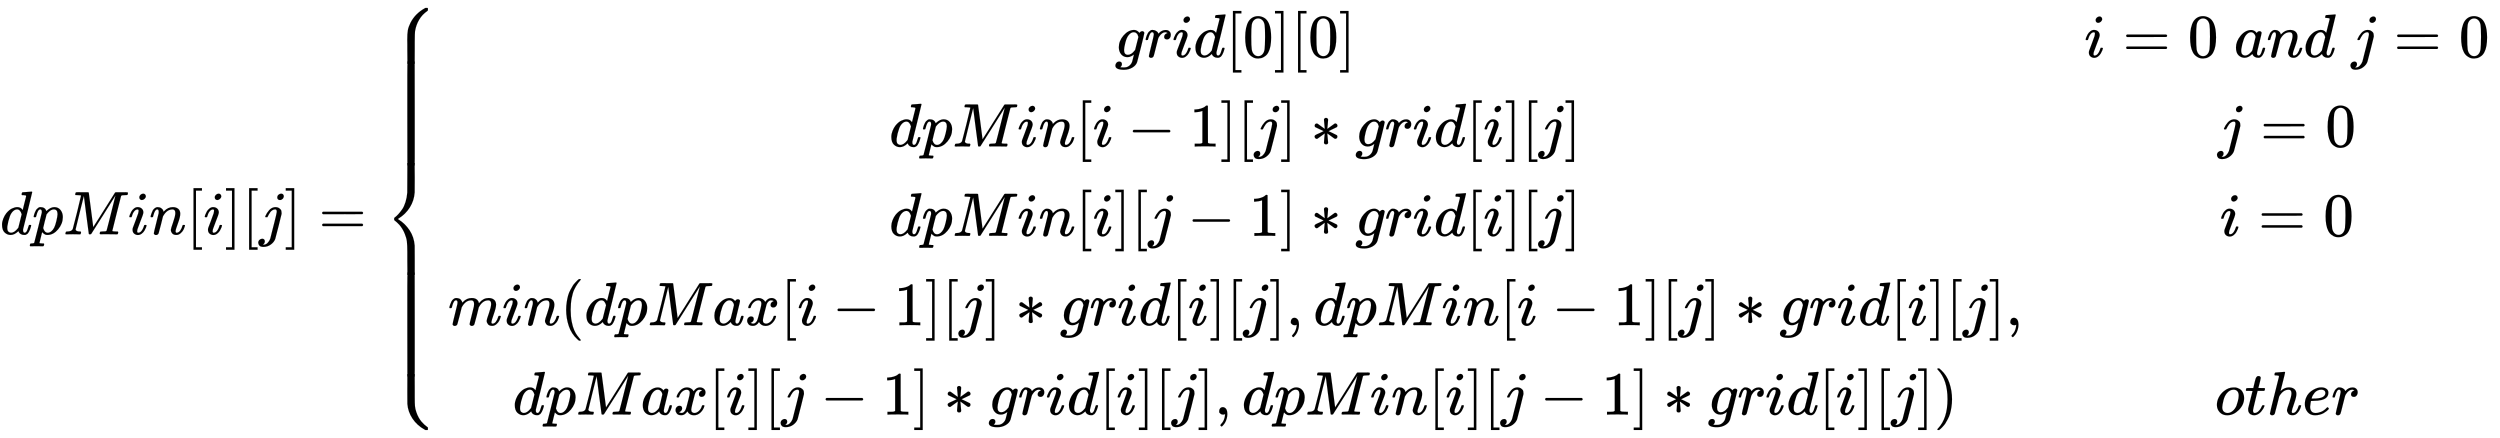 <svg xmlns:xlink="http://www.w3.org/1999/xlink" width="94.282ex" height="16.509ex" style="vertical-align: -7.671ex;" viewBox="0 -3805.2 40593.7 7108.1" role="img" focusable="false" xmlns="http://www.w3.org/2000/svg" aria-labelledby="MathJax-SVG-1-Title">
<title id="MathJax-SVG-1-Title">dpMin[i][j]= \left \{ \begin{matrix}
grid[0][0] &amp; i = 0\  and\ j = 0\\
dpMin[i-1][j]*grid[i][j] &amp; j = 0 \\
dpMin[i][j-1]*grid[i][j] &amp; i = 0 \\
min(dpMax[i-1][j]*grid[i][j],dpMin[i-1][j]*grid[i][j],\\ dpMax[i][j-1]*grid[i][j],dpMin[i][j-1]*grid[i][j]) &amp; other

\end{matrix} \right.</title>
<defs aria-hidden="true">
<path stroke-width="1" id="E1-MJMATHI-64" d="M366 683Q367 683 438 688T511 694Q523 694 523 686Q523 679 450 384T375 83T374 68Q374 26 402 26Q411 27 422 35Q443 55 463 131Q469 151 473 152Q475 153 483 153H487H491Q506 153 506 145Q506 140 503 129Q490 79 473 48T445 8T417 -8Q409 -10 393 -10Q359 -10 336 5T306 36L300 51Q299 52 296 50Q294 48 292 46Q233 -10 172 -10Q117 -10 75 30T33 157Q33 205 53 255T101 341Q148 398 195 420T280 442Q336 442 364 400Q369 394 369 396Q370 400 396 505T424 616Q424 629 417 632T378 637H357Q351 643 351 645T353 664Q358 683 366 683ZM352 326Q329 405 277 405Q242 405 210 374T160 293Q131 214 119 129Q119 126 119 118T118 106Q118 61 136 44T179 26Q233 26 290 98L298 109L352 326Z"></path>
<path stroke-width="1" id="E1-MJMATHI-70" d="M23 287Q24 290 25 295T30 317T40 348T55 381T75 411T101 433T134 442Q209 442 230 378L240 387Q302 442 358 442Q423 442 460 395T497 281Q497 173 421 82T249 -10Q227 -10 210 -4Q199 1 187 11T168 28L161 36Q160 35 139 -51T118 -138Q118 -144 126 -145T163 -148H188Q194 -155 194 -157T191 -175Q188 -187 185 -190T172 -194Q170 -194 161 -194T127 -193T65 -192Q-5 -192 -24 -194H-32Q-39 -187 -39 -183Q-37 -156 -26 -148H-6Q28 -147 33 -136Q36 -130 94 103T155 350Q156 355 156 364Q156 405 131 405Q109 405 94 377T71 316T59 280Q57 278 43 278H29Q23 284 23 287ZM178 102Q200 26 252 26Q282 26 310 49T356 107Q374 141 392 215T411 325V331Q411 405 350 405Q339 405 328 402T306 393T286 380T269 365T254 350T243 336T235 326L232 322Q232 321 229 308T218 264T204 212Q178 106 178 102Z"></path>
<path stroke-width="1" id="E1-MJMATHI-4D" d="M289 629Q289 635 232 637Q208 637 201 638T194 648Q194 649 196 659Q197 662 198 666T199 671T201 676T203 679T207 681T212 683T220 683T232 684Q238 684 262 684T307 683Q386 683 398 683T414 678Q415 674 451 396L487 117L510 154Q534 190 574 254T662 394Q837 673 839 675Q840 676 842 678T846 681L852 683H948Q965 683 988 683T1017 684Q1051 684 1051 673Q1051 668 1048 656T1045 643Q1041 637 1008 637Q968 636 957 634T939 623Q936 618 867 340T797 59Q797 55 798 54T805 50T822 48T855 46H886Q892 37 892 35Q892 19 885 5Q880 0 869 0Q864 0 828 1T736 2Q675 2 644 2T609 1Q592 1 592 11Q592 13 594 25Q598 41 602 43T625 46Q652 46 685 49Q699 52 704 61Q706 65 742 207T813 490T848 631L654 322Q458 10 453 5Q451 4 449 3Q444 0 433 0Q418 0 415 7Q413 11 374 317L335 624L267 354Q200 88 200 79Q206 46 272 46H282Q288 41 289 37T286 19Q282 3 278 1Q274 0 267 0Q265 0 255 0T221 1T157 2Q127 2 95 1T58 0Q43 0 39 2T35 11Q35 13 38 25T43 40Q45 46 65 46Q135 46 154 86Q158 92 223 354T289 629Z"></path>
<path stroke-width="1" id="E1-MJMATHI-69" d="M184 600Q184 624 203 642T247 661Q265 661 277 649T290 619Q290 596 270 577T226 557Q211 557 198 567T184 600ZM21 287Q21 295 30 318T54 369T98 420T158 442Q197 442 223 419T250 357Q250 340 236 301T196 196T154 83Q149 61 149 51Q149 26 166 26Q175 26 185 29T208 43T235 78T260 137Q263 149 265 151T282 153Q302 153 302 143Q302 135 293 112T268 61T223 11T161 -11Q129 -11 102 10T74 74Q74 91 79 106T122 220Q160 321 166 341T173 380Q173 404 156 404H154Q124 404 99 371T61 287Q60 286 59 284T58 281T56 279T53 278T49 278T41 278H27Q21 284 21 287Z"></path>
<path stroke-width="1" id="E1-MJMATHI-6E" d="M21 287Q22 293 24 303T36 341T56 388T89 425T135 442Q171 442 195 424T225 390T231 369Q231 367 232 367L243 378Q304 442 382 442Q436 442 469 415T503 336T465 179T427 52Q427 26 444 26Q450 26 453 27Q482 32 505 65T540 145Q542 153 560 153Q580 153 580 145Q580 144 576 130Q568 101 554 73T508 17T439 -10Q392 -10 371 17T350 73Q350 92 386 193T423 345Q423 404 379 404H374Q288 404 229 303L222 291L189 157Q156 26 151 16Q138 -11 108 -11Q95 -11 87 -5T76 7T74 17Q74 30 112 180T152 343Q153 348 153 366Q153 405 129 405Q91 405 66 305Q60 285 60 284Q58 278 41 278H27Q21 284 21 287Z"></path>
<path stroke-width="1" id="E1-MJMAIN-5B" d="M118 -250V750H255V710H158V-210H255V-250H118Z"></path>
<path stroke-width="1" id="E1-MJMAIN-5D" d="M22 710V750H159V-250H22V-210H119V710H22Z"></path>
<path stroke-width="1" id="E1-MJMATHI-6A" d="M297 596Q297 627 318 644T361 661Q378 661 389 651T403 623Q403 595 384 576T340 557Q322 557 310 567T297 596ZM288 376Q288 405 262 405Q240 405 220 393T185 362T161 325T144 293L137 279Q135 278 121 278H107Q101 284 101 286T105 299Q126 348 164 391T252 441Q253 441 260 441T272 442Q296 441 316 432Q341 418 354 401T367 348V332L318 133Q267 -67 264 -75Q246 -125 194 -164T75 -204Q25 -204 7 -183T-12 -137Q-12 -110 7 -91T53 -71Q70 -71 82 -81T95 -112Q95 -148 63 -167Q69 -168 77 -168Q111 -168 139 -140T182 -74L193 -32Q204 11 219 72T251 197T278 308T289 365Q289 372 288 376Z"></path>
<path stroke-width="1" id="E1-MJMAIN-3D" d="M56 347Q56 360 70 367H707Q722 359 722 347Q722 336 708 328L390 327H72Q56 332 56 347ZM56 153Q56 168 72 173H708Q722 163 722 153Q722 140 707 133H70Q56 140 56 153Z"></path>
<path stroke-width="1" id="E1-MJMAIN-7B" d="M434 -231Q434 -244 428 -250H410Q281 -250 230 -184Q225 -177 222 -172T217 -161T213 -148T211 -133T210 -111T209 -84T209 -47T209 0Q209 21 209 53Q208 142 204 153Q203 154 203 155Q189 191 153 211T82 231Q71 231 68 234T65 250T68 266T82 269Q116 269 152 289T203 345Q208 356 208 377T209 529V579Q209 634 215 656T244 698Q270 724 324 740Q361 748 377 749Q379 749 390 749T408 750H428Q434 744 434 732Q434 719 431 716Q429 713 415 713Q362 710 332 689T296 647Q291 634 291 499V417Q291 370 288 353T271 314Q240 271 184 255L170 250L184 245Q202 239 220 230T262 196T290 137Q291 131 291 1Q291 -134 296 -147Q306 -174 339 -192T415 -213Q429 -213 431 -216Q434 -219 434 -231Z"></path>
<path stroke-width="1" id="E1-MJMATHI-67" d="M311 43Q296 30 267 15T206 0Q143 0 105 45T66 160Q66 265 143 353T314 442Q361 442 401 394L404 398Q406 401 409 404T418 412T431 419T447 422Q461 422 470 413T480 394Q480 379 423 152T363 -80Q345 -134 286 -169T151 -205Q10 -205 10 -137Q10 -111 28 -91T74 -71Q89 -71 102 -80T116 -111Q116 -121 114 -130T107 -144T99 -154T92 -162L90 -164H91Q101 -167 151 -167Q189 -167 211 -155Q234 -144 254 -122T282 -75Q288 -56 298 -13Q311 35 311 43ZM384 328L380 339Q377 350 375 354T369 368T359 382T346 393T328 402T306 405Q262 405 221 352Q191 313 171 233T151 117Q151 38 213 38Q269 38 323 108L331 118L384 328Z"></path>
<path stroke-width="1" id="E1-MJMATHI-72" d="M21 287Q22 290 23 295T28 317T38 348T53 381T73 411T99 433T132 442Q161 442 183 430T214 408T225 388Q227 382 228 382T236 389Q284 441 347 441H350Q398 441 422 400Q430 381 430 363Q430 333 417 315T391 292T366 288Q346 288 334 299T322 328Q322 376 378 392Q356 405 342 405Q286 405 239 331Q229 315 224 298T190 165Q156 25 151 16Q138 -11 108 -11Q95 -11 87 -5T76 7T74 17Q74 30 114 189T154 366Q154 405 128 405Q107 405 92 377T68 316T57 280Q55 278 41 278H27Q21 284 21 287Z"></path>
<path stroke-width="1" id="E1-MJMAIN-30" d="M96 585Q152 666 249 666Q297 666 345 640T423 548Q460 465 460 320Q460 165 417 83Q397 41 362 16T301 -15T250 -22Q224 -22 198 -16T137 16T82 83Q39 165 39 320Q39 494 96 585ZM321 597Q291 629 250 629Q208 629 178 597Q153 571 145 525T137 333Q137 175 145 125T181 46Q209 16 250 16Q290 16 318 46Q347 76 354 130T362 333Q362 478 354 524T321 597Z"></path>
<path stroke-width="1" id="E1-MJMATHI-61" d="M33 157Q33 258 109 349T280 441Q331 441 370 392Q386 422 416 422Q429 422 439 414T449 394Q449 381 412 234T374 68Q374 43 381 35T402 26Q411 27 422 35Q443 55 463 131Q469 151 473 152Q475 153 483 153H487Q506 153 506 144Q506 138 501 117T481 63T449 13Q436 0 417 -8Q409 -10 393 -10Q359 -10 336 5T306 36L300 51Q299 52 296 50Q294 48 292 46Q233 -10 172 -10Q117 -10 75 30T33 157ZM351 328Q351 334 346 350T323 385T277 405Q242 405 210 374T160 293Q131 214 119 129Q119 126 119 118T118 106Q118 61 136 44T179 26Q217 26 254 59T298 110Q300 114 325 217T351 328Z"></path>
<path stroke-width="1" id="E1-MJMAIN-2212" d="M84 237T84 250T98 270H679Q694 262 694 250T679 230H98Q84 237 84 250Z"></path>
<path stroke-width="1" id="E1-MJMAIN-31" d="M213 578L200 573Q186 568 160 563T102 556H83V602H102Q149 604 189 617T245 641T273 663Q275 666 285 666Q294 666 302 660V361L303 61Q310 54 315 52T339 48T401 46H427V0H416Q395 3 257 3Q121 3 100 0H88V46H114Q136 46 152 46T177 47T193 50T201 52T207 57T213 61V578Z"></path>
<path stroke-width="1" id="E1-MJMAIN-2217" d="M229 286Q216 420 216 436Q216 454 240 464Q241 464 245 464T251 465Q263 464 273 456T283 436Q283 419 277 356T270 286L328 328Q384 369 389 372T399 375Q412 375 423 365T435 338Q435 325 425 315Q420 312 357 282T289 250L355 219L425 184Q434 175 434 161Q434 146 425 136T401 125Q393 125 383 131T328 171L270 213Q283 79 283 63Q283 53 276 44T250 35Q231 35 224 44T216 63Q216 80 222 143T229 213L171 171Q115 130 110 127Q106 124 100 124Q87 124 76 134T64 161Q64 166 64 169T67 175T72 181T81 188T94 195T113 204T138 215T170 230T210 250L74 315Q65 324 65 338Q65 353 74 363T98 374Q106 374 116 368T171 328L229 286Z"></path>
<path stroke-width="1" id="E1-MJMATHI-6D" d="M21 287Q22 293 24 303T36 341T56 388T88 425T132 442T175 435T205 417T221 395T229 376L231 369Q231 367 232 367L243 378Q303 442 384 442Q401 442 415 440T441 433T460 423T475 411T485 398T493 385T497 373T500 364T502 357L510 367Q573 442 659 442Q713 442 746 415T780 336Q780 285 742 178T704 50Q705 36 709 31T724 26Q752 26 776 56T815 138Q818 149 821 151T837 153Q857 153 857 145Q857 144 853 130Q845 101 831 73T785 17T716 -10Q669 -10 648 17T627 73Q627 92 663 193T700 345Q700 404 656 404H651Q565 404 506 303L499 291L466 157Q433 26 428 16Q415 -11 385 -11Q372 -11 364 -4T353 8T350 18Q350 29 384 161L420 307Q423 322 423 345Q423 404 379 404H374Q288 404 229 303L222 291L189 157Q156 26 151 16Q138 -11 108 -11Q95 -11 87 -5T76 7T74 17Q74 30 112 181Q151 335 151 342Q154 357 154 369Q154 405 129 405Q107 405 92 377T69 316T57 280Q55 278 41 278H27Q21 284 21 287Z"></path>
<path stroke-width="1" id="E1-MJMAIN-28" d="M94 250Q94 319 104 381T127 488T164 576T202 643T244 695T277 729T302 750H315H319Q333 750 333 741Q333 738 316 720T275 667T226 581T184 443T167 250T184 58T225 -81T274 -167T316 -220T333 -241Q333 -250 318 -250H315H302L274 -226Q180 -141 137 -14T94 250Z"></path>
<path stroke-width="1" id="E1-MJMATHI-78" d="M52 289Q59 331 106 386T222 442Q257 442 286 424T329 379Q371 442 430 442Q467 442 494 420T522 361Q522 332 508 314T481 292T458 288Q439 288 427 299T415 328Q415 374 465 391Q454 404 425 404Q412 404 406 402Q368 386 350 336Q290 115 290 78Q290 50 306 38T341 26Q378 26 414 59T463 140Q466 150 469 151T485 153H489Q504 153 504 145Q504 144 502 134Q486 77 440 33T333 -11Q263 -11 227 52Q186 -10 133 -10H127Q78 -10 57 16T35 71Q35 103 54 123T99 143Q142 143 142 101Q142 81 130 66T107 46T94 41L91 40Q91 39 97 36T113 29T132 26Q168 26 194 71Q203 87 217 139T245 247T261 313Q266 340 266 352Q266 380 251 392T217 404Q177 404 142 372T93 290Q91 281 88 280T72 278H58Q52 284 52 289Z"></path>
<path stroke-width="1" id="E1-MJMAIN-2C" d="M78 35T78 60T94 103T137 121Q165 121 187 96T210 8Q210 -27 201 -60T180 -117T154 -158T130 -185T117 -194Q113 -194 104 -185T95 -172Q95 -168 106 -156T131 -126T157 -76T173 -3V9L172 8Q170 7 167 6T161 3T152 1T140 0Q113 0 96 17Z"></path>
<path stroke-width="1" id="E1-MJMAIN-29" d="M60 749L64 750Q69 750 74 750H86L114 726Q208 641 251 514T294 250Q294 182 284 119T261 12T224 -76T186 -143T145 -194T113 -227T90 -246Q87 -249 86 -250H74Q66 -250 63 -250T58 -247T55 -238Q56 -237 66 -225Q221 -64 221 250T66 725Q56 737 55 738Q55 746 60 749Z"></path>
<path stroke-width="1" id="E1-MJMATHI-6F" d="M201 -11Q126 -11 80 38T34 156Q34 221 64 279T146 380Q222 441 301 441Q333 441 341 440Q354 437 367 433T402 417T438 387T464 338T476 268Q476 161 390 75T201 -11ZM121 120Q121 70 147 48T206 26Q250 26 289 58T351 142Q360 163 374 216T388 308Q388 352 370 375Q346 405 306 405Q243 405 195 347Q158 303 140 230T121 120Z"></path>
<path stroke-width="1" id="E1-MJMATHI-74" d="M26 385Q19 392 19 395Q19 399 22 411T27 425Q29 430 36 430T87 431H140L159 511Q162 522 166 540T173 566T179 586T187 603T197 615T211 624T229 626Q247 625 254 615T261 596Q261 589 252 549T232 470L222 433Q222 431 272 431H323Q330 424 330 420Q330 398 317 385H210L174 240Q135 80 135 68Q135 26 162 26Q197 26 230 60T283 144Q285 150 288 151T303 153H307Q322 153 322 145Q322 142 319 133Q314 117 301 95T267 48T216 6T155 -11Q125 -11 98 4T59 56Q57 64 57 83V101L92 241Q127 382 128 383Q128 385 77 385H26Z"></path>
<path stroke-width="1" id="E1-MJMATHI-68" d="M137 683Q138 683 209 688T282 694Q294 694 294 685Q294 674 258 534Q220 386 220 383Q220 381 227 388Q288 442 357 442Q411 442 444 415T478 336Q478 285 440 178T402 50Q403 36 407 31T422 26Q450 26 474 56T513 138Q516 149 519 151T535 153Q555 153 555 145Q555 144 551 130Q535 71 500 33Q466 -10 419 -10H414Q367 -10 346 17T325 74Q325 90 361 192T398 345Q398 404 354 404H349Q266 404 205 306L198 293L164 158Q132 28 127 16Q114 -11 83 -11Q69 -11 59 -2T48 16Q48 30 121 320L195 616Q195 629 188 632T149 637H128Q122 643 122 645T124 664Q129 683 137 683Z"></path>
<path stroke-width="1" id="E1-MJMATHI-65" d="M39 168Q39 225 58 272T107 350T174 402T244 433T307 442H310Q355 442 388 420T421 355Q421 265 310 237Q261 224 176 223Q139 223 138 221Q138 219 132 186T125 128Q125 81 146 54T209 26T302 45T394 111Q403 121 406 121Q410 121 419 112T429 98T420 82T390 55T344 24T281 -1T205 -11Q126 -11 83 42T39 168ZM373 353Q367 405 305 405Q272 405 244 391T199 357T170 316T154 280T149 261Q149 260 169 260Q282 260 327 284T373 353Z"></path>
<path stroke-width="1" id="E1-MJSZ4-23A7" d="M712 899L718 893V876V865Q718 854 704 846Q627 793 577 710T510 525Q510 524 509 521Q505 493 504 349Q504 345 504 334Q504 277 504 240Q504 -2 503 -4Q502 -8 494 -9T444 -10Q392 -10 390 -9Q387 -8 386 -5Q384 5 384 230Q384 262 384 312T383 382Q383 481 392 535T434 656Q510 806 664 892L677 899H712Z"></path>
<path stroke-width="1" id="E1-MJSZ4-23A9" d="M718 -893L712 -899H677L666 -893Q542 -825 468 -714T385 -476Q384 -466 384 -282Q384 3 385 5L389 9Q392 10 444 10Q486 10 494 9T503 4Q504 2 504 -239V-310V-366Q504 -470 508 -513T530 -609Q546 -657 569 -698T617 -767T661 -812T699 -843T717 -856T718 -876V-893Z"></path>
<path stroke-width="1" id="E1-MJSZ4-23A8" d="M389 1159Q391 1160 455 1160Q496 1160 498 1159Q501 1158 502 1155Q504 1145 504 924Q504 691 503 682Q494 549 425 439T243 259L229 250L243 241Q349 175 421 66T503 -182Q504 -191 504 -424Q504 -600 504 -629T499 -659H498Q496 -660 444 -660T390 -659Q387 -658 386 -655Q384 -645 384 -425V-282Q384 -176 377 -116T342 10Q325 54 301 92T255 155T214 196T183 222T171 232Q170 233 170 250T171 268Q171 269 191 284T240 331T300 407T354 524T383 679Q384 691 384 925Q384 1152 385 1155L389 1159Z"></path>
<path stroke-width="1" id="E1-MJSZ4-23AA" d="M384 150V266Q384 304 389 309Q391 310 455 310Q496 310 498 309Q502 308 503 298Q504 283 504 150Q504 32 504 12T499 -9H498Q496 -10 444 -10T390 -9Q386 -8 385 2Q384 17 384 150Z"></path>
</defs>
<g stroke="currentColor" fill="currentColor" stroke-width="0" transform="matrix(1 0 0 -1 0 0)" aria-hidden="true">
 <use xlink:href="#E1-MJMATHI-64" x="0" y="0"></use>
 <use xlink:href="#E1-MJMATHI-70" x="523" y="0"></use>
 <use xlink:href="#E1-MJMATHI-4D" x="1027" y="0"></use>
 <use xlink:href="#E1-MJMATHI-69" x="2078" y="0"></use>
 <use xlink:href="#E1-MJMATHI-6E" x="2424" y="0"></use>
 <use xlink:href="#E1-MJMAIN-5B" x="3024" y="0"></use>
 <use xlink:href="#E1-MJMATHI-69" x="3303" y="0"></use>
 <use xlink:href="#E1-MJMAIN-5D" x="3648" y="0"></use>
 <use xlink:href="#E1-MJMAIN-5B" x="3927" y="0"></use>
 <use xlink:href="#E1-MJMATHI-6A" x="4205" y="0"></use>
 <use xlink:href="#E1-MJMAIN-5D" x="4618" y="0"></use>
 <use xlink:href="#E1-MJMAIN-3D" x="5174" y="0"></use>
<g transform="translate(6230,0)">
<g transform="translate(0,3677)">
 <use xlink:href="#E1-MJSZ4-23A7" x="0" y="-900"></use>
<g transform="translate(0,-2508.238) scale(1,5.297)">
 <use xlink:href="#E1-MJSZ4-23AA"></use>
</g>
 <use xlink:href="#E1-MJSZ4-23A8" x="0" y="-3678"></use>
<g transform="translate(0,-5935.738) scale(1,5.297)">
 <use xlink:href="#E1-MJSZ4-23AA"></use>
</g>
 <use xlink:href="#E1-MJSZ4-23A9" x="0" y="-5955"></use>
</g>
<g transform="translate(1056,0)">
<g transform="translate(-11,0)">
<g transform="translate(10826,2877)">
 <use xlink:href="#E1-MJMATHI-67" x="0" y="0"></use>
 <use xlink:href="#E1-MJMATHI-72" x="480" y="0"></use>
 <use xlink:href="#E1-MJMATHI-69" x="932" y="0"></use>
 <use xlink:href="#E1-MJMATHI-64" x="1277" y="0"></use>
 <use xlink:href="#E1-MJMAIN-5B" x="1801" y="0"></use>
 <use xlink:href="#E1-MJMAIN-30" x="2079" y="0"></use>
 <use xlink:href="#E1-MJMAIN-5D" x="2580" y="0"></use>
 <use xlink:href="#E1-MJMAIN-5B" x="2858" y="0"></use>
 <use xlink:href="#E1-MJMAIN-30" x="3137" y="0"></use>
 <use xlink:href="#E1-MJMAIN-5D" x="3637" y="0"></use>
</g>
<g transform="translate(7165,1426)">
 <use xlink:href="#E1-MJMATHI-64" x="0" y="0"></use>
 <use xlink:href="#E1-MJMATHI-70" x="523" y="0"></use>
 <use xlink:href="#E1-MJMATHI-4D" x="1027" y="0"></use>
 <use xlink:href="#E1-MJMATHI-69" x="2078" y="0"></use>
 <use xlink:href="#E1-MJMATHI-6E" x="2424" y="0"></use>
 <use xlink:href="#E1-MJMAIN-5B" x="3024" y="0"></use>
 <use xlink:href="#E1-MJMATHI-69" x="3303" y="0"></use>
 <use xlink:href="#E1-MJMAIN-2212" x="3870" y="0"></use>
 <use xlink:href="#E1-MJMAIN-31" x="4871" y="0"></use>
 <use xlink:href="#E1-MJMAIN-5D" x="5371" y="0"></use>
 <use xlink:href="#E1-MJMAIN-5B" x="5650" y="0"></use>
 <use xlink:href="#E1-MJMATHI-6A" x="5928" y="0"></use>
 <use xlink:href="#E1-MJMAIN-5D" x="6341" y="0"></use>
 <use xlink:href="#E1-MJMAIN-2217" x="6842" y="0"></use>
 <use xlink:href="#E1-MJMATHI-67" x="7564" y="0"></use>
 <use xlink:href="#E1-MJMATHI-72" x="8045" y="0"></use>
 <use xlink:href="#E1-MJMATHI-69" x="8496" y="0"></use>
 <use xlink:href="#E1-MJMATHI-64" x="8842" y="0"></use>
 <use xlink:href="#E1-MJMAIN-5B" x="9365" y="0"></use>
 <use xlink:href="#E1-MJMATHI-69" x="9644" y="0"></use>
 <use xlink:href="#E1-MJMAIN-5D" x="9989" y="0"></use>
 <use xlink:href="#E1-MJMAIN-5B" x="10268" y="0"></use>
 <use xlink:href="#E1-MJMATHI-6A" x="10546" y="0"></use>
 <use xlink:href="#E1-MJMAIN-5D" x="10959" y="0"></use>
</g>
<g transform="translate(7165,-25)">
 <use xlink:href="#E1-MJMATHI-64" x="0" y="0"></use>
 <use xlink:href="#E1-MJMATHI-70" x="523" y="0"></use>
 <use xlink:href="#E1-MJMATHI-4D" x="1027" y="0"></use>
 <use xlink:href="#E1-MJMATHI-69" x="2078" y="0"></use>
 <use xlink:href="#E1-MJMATHI-6E" x="2424" y="0"></use>
 <use xlink:href="#E1-MJMAIN-5B" x="3024" y="0"></use>
 <use xlink:href="#E1-MJMATHI-69" x="3303" y="0"></use>
 <use xlink:href="#E1-MJMAIN-5D" x="3648" y="0"></use>
 <use xlink:href="#E1-MJMAIN-5B" x="3927" y="0"></use>
 <use xlink:href="#E1-MJMATHI-6A" x="4205" y="0"></use>
 <use xlink:href="#E1-MJMAIN-2212" x="4840" y="0"></use>
 <use xlink:href="#E1-MJMAIN-31" x="5840" y="0"></use>
 <use xlink:href="#E1-MJMAIN-5D" x="6341" y="0"></use>
 <use xlink:href="#E1-MJMAIN-2217" x="6842" y="0"></use>
 <use xlink:href="#E1-MJMATHI-67" x="7564" y="0"></use>
 <use xlink:href="#E1-MJMATHI-72" x="8045" y="0"></use>
 <use xlink:href="#E1-MJMATHI-69" x="8496" y="0"></use>
 <use xlink:href="#E1-MJMATHI-64" x="8842" y="0"></use>
 <use xlink:href="#E1-MJMAIN-5B" x="9365" y="0"></use>
 <use xlink:href="#E1-MJMATHI-69" x="9644" y="0"></use>
 <use xlink:href="#E1-MJMAIN-5D" x="9989" y="0"></use>
 <use xlink:href="#E1-MJMAIN-5B" x="10268" y="0"></use>
 <use xlink:href="#E1-MJMATHI-6A" x="10546" y="0"></use>
 <use xlink:href="#E1-MJMAIN-5D" x="10959" y="0"></use>
</g>
<g transform="translate(0,-1476)">
 <use xlink:href="#E1-MJMATHI-6D" x="0" y="0"></use>
 <use xlink:href="#E1-MJMATHI-69" x="878" y="0"></use>
 <use xlink:href="#E1-MJMATHI-6E" x="1224" y="0"></use>
 <use xlink:href="#E1-MJMAIN-28" x="1824" y="0"></use>
 <use xlink:href="#E1-MJMATHI-64" x="2214" y="0"></use>
 <use xlink:href="#E1-MJMATHI-70" x="2737" y="0"></use>
 <use xlink:href="#E1-MJMATHI-4D" x="3241" y="0"></use>
 <use xlink:href="#E1-MJMATHI-61" x="4292" y="0"></use>
 <use xlink:href="#E1-MJMATHI-78" x="4822" y="0"></use>
 <use xlink:href="#E1-MJMAIN-5B" x="5394" y="0"></use>
 <use xlink:href="#E1-MJMATHI-69" x="5673" y="0"></use>
 <use xlink:href="#E1-MJMAIN-2212" x="6240" y="0"></use>
 <use xlink:href="#E1-MJMAIN-31" x="7241" y="0"></use>
 <use xlink:href="#E1-MJMAIN-5D" x="7741" y="0"></use>
 <use xlink:href="#E1-MJMAIN-5B" x="8020" y="0"></use>
 <use xlink:href="#E1-MJMATHI-6A" x="8298" y="0"></use>
 <use xlink:href="#E1-MJMAIN-5D" x="8711" y="0"></use>
 <use xlink:href="#E1-MJMAIN-2217" x="9212" y="0"></use>
 <use xlink:href="#E1-MJMATHI-67" x="9934" y="0"></use>
 <use xlink:href="#E1-MJMATHI-72" x="10415" y="0"></use>
 <use xlink:href="#E1-MJMATHI-69" x="10866" y="0"></use>
 <use xlink:href="#E1-MJMATHI-64" x="11212" y="0"></use>
 <use xlink:href="#E1-MJMAIN-5B" x="11735" y="0"></use>
 <use xlink:href="#E1-MJMATHI-69" x="12014" y="0"></use>
 <use xlink:href="#E1-MJMAIN-5D" x="12359" y="0"></use>
 <use xlink:href="#E1-MJMAIN-5B" x="12638" y="0"></use>
 <use xlink:href="#E1-MJMATHI-6A" x="12916" y="0"></use>
 <use xlink:href="#E1-MJMAIN-5D" x="13329" y="0"></use>
 <use xlink:href="#E1-MJMAIN-2C" x="13607" y="0"></use>
 <use xlink:href="#E1-MJMATHI-64" x="14053" y="0"></use>
 <use xlink:href="#E1-MJMATHI-70" x="14576" y="0"></use>
 <use xlink:href="#E1-MJMATHI-4D" x="15080" y="0"></use>
 <use xlink:href="#E1-MJMATHI-69" x="16131" y="0"></use>
 <use xlink:href="#E1-MJMATHI-6E" x="16477" y="0"></use>
 <use xlink:href="#E1-MJMAIN-5B" x="17077" y="0"></use>
 <use xlink:href="#E1-MJMATHI-69" x="17356" y="0"></use>
 <use xlink:href="#E1-MJMAIN-2212" x="17923" y="0"></use>
 <use xlink:href="#E1-MJMAIN-31" x="18924" y="0"></use>
 <use xlink:href="#E1-MJMAIN-5D" x="19425" y="0"></use>
 <use xlink:href="#E1-MJMAIN-5B" x="19703" y="0"></use>
 <use xlink:href="#E1-MJMATHI-6A" x="19982" y="0"></use>
 <use xlink:href="#E1-MJMAIN-5D" x="20394" y="0"></use>
 <use xlink:href="#E1-MJMAIN-2217" x="20895" y="0"></use>
 <use xlink:href="#E1-MJMATHI-67" x="21617" y="0"></use>
 <use xlink:href="#E1-MJMATHI-72" x="22098" y="0"></use>
 <use xlink:href="#E1-MJMATHI-69" x="22549" y="0"></use>
 <use xlink:href="#E1-MJMATHI-64" x="22895" y="0"></use>
 <use xlink:href="#E1-MJMAIN-5B" x="23418" y="0"></use>
 <use xlink:href="#E1-MJMATHI-69" x="23697" y="0"></use>
 <use xlink:href="#E1-MJMAIN-5D" x="24042" y="0"></use>
 <use xlink:href="#E1-MJMAIN-5B" x="24321" y="0"></use>
 <use xlink:href="#E1-MJMATHI-6A" x="24599" y="0"></use>
 <use xlink:href="#E1-MJMAIN-5D" x="25012" y="0"></use>
 <use xlink:href="#E1-MJMAIN-2C" x="25290" y="0"></use>
</g>
<g transform="translate(1051,-2927)">
 <use xlink:href="#E1-MJMATHI-64" x="0" y="0"></use>
 <use xlink:href="#E1-MJMATHI-70" x="523" y="0"></use>
 <use xlink:href="#E1-MJMATHI-4D" x="1027" y="0"></use>
 <use xlink:href="#E1-MJMATHI-61" x="2078" y="0"></use>
 <use xlink:href="#E1-MJMATHI-78" x="2608" y="0"></use>
 <use xlink:href="#E1-MJMAIN-5B" x="3180" y="0"></use>
 <use xlink:href="#E1-MJMATHI-69" x="3459" y="0"></use>
 <use xlink:href="#E1-MJMAIN-5D" x="3804" y="0"></use>
 <use xlink:href="#E1-MJMAIN-5B" x="4083" y="0"></use>
 <use xlink:href="#E1-MJMATHI-6A" x="4361" y="0"></use>
 <use xlink:href="#E1-MJMAIN-2212" x="4996" y="0"></use>
 <use xlink:href="#E1-MJMAIN-31" x="5996" y="0"></use>
 <use xlink:href="#E1-MJMAIN-5D" x="6497" y="0"></use>
 <use xlink:href="#E1-MJMAIN-2217" x="6998" y="0"></use>
 <use xlink:href="#E1-MJMATHI-67" x="7720" y="0"></use>
 <use xlink:href="#E1-MJMATHI-72" x="8201" y="0"></use>
 <use xlink:href="#E1-MJMATHI-69" x="8652" y="0"></use>
 <use xlink:href="#E1-MJMATHI-64" x="8998" y="0"></use>
 <use xlink:href="#E1-MJMAIN-5B" x="9521" y="0"></use>
 <use xlink:href="#E1-MJMATHI-69" x="9800" y="0"></use>
 <use xlink:href="#E1-MJMAIN-5D" x="10145" y="0"></use>
 <use xlink:href="#E1-MJMAIN-5B" x="10424" y="0"></use>
 <use xlink:href="#E1-MJMATHI-6A" x="10702" y="0"></use>
 <use xlink:href="#E1-MJMAIN-5D" x="11115" y="0"></use>
 <use xlink:href="#E1-MJMAIN-2C" x="11393" y="0"></use>
 <use xlink:href="#E1-MJMATHI-64" x="11839" y="0"></use>
 <use xlink:href="#E1-MJMATHI-70" x="12362" y="0"></use>
 <use xlink:href="#E1-MJMATHI-4D" x="12866" y="0"></use>
 <use xlink:href="#E1-MJMATHI-69" x="13917" y="0"></use>
 <use xlink:href="#E1-MJMATHI-6E" x="14263" y="0"></use>
 <use xlink:href="#E1-MJMAIN-5B" x="14863" y="0"></use>
 <use xlink:href="#E1-MJMATHI-69" x="15142" y="0"></use>
 <use xlink:href="#E1-MJMAIN-5D" x="15487" y="0"></use>
 <use xlink:href="#E1-MJMAIN-5B" x="15766" y="0"></use>
 <use xlink:href="#E1-MJMATHI-6A" x="16044" y="0"></use>
 <use xlink:href="#E1-MJMAIN-2212" x="16679" y="0"></use>
 <use xlink:href="#E1-MJMAIN-31" x="17680" y="0"></use>
 <use xlink:href="#E1-MJMAIN-5D" x="18180" y="0"></use>
 <use xlink:href="#E1-MJMAIN-2217" x="18681" y="0"></use>
 <use xlink:href="#E1-MJMATHI-67" x="19403" y="0"></use>
 <use xlink:href="#E1-MJMATHI-72" x="19884" y="0"></use>
 <use xlink:href="#E1-MJMATHI-69" x="20335" y="0"></use>
 <use xlink:href="#E1-MJMATHI-64" x="20681" y="0"></use>
 <use xlink:href="#E1-MJMAIN-5B" x="21204" y="0"></use>
 <use xlink:href="#E1-MJMATHI-69" x="21483" y="0"></use>
 <use xlink:href="#E1-MJMAIN-5D" x="21828" y="0"></use>
 <use xlink:href="#E1-MJMAIN-5B" x="22107" y="0"></use>
 <use xlink:href="#E1-MJMATHI-6A" x="22385" y="0"></use>
 <use xlink:href="#E1-MJMAIN-5D" x="22798" y="0"></use>
 <use xlink:href="#E1-MJMAIN-29" x="23076" y="0"></use>
</g>
</g>
<g transform="translate(26558,0)">
<g transform="translate(0,2877)">
 <use xlink:href="#E1-MJMATHI-69" x="0" y="0"></use>
 <use xlink:href="#E1-MJMAIN-3D" x="623" y="0"></use>
 <use xlink:href="#E1-MJMAIN-30" x="1679" y="0"></use>
 <use xlink:href="#E1-MJMATHI-61" x="2430" y="0"></use>
 <use xlink:href="#E1-MJMATHI-6E" x="2959" y="0"></use>
 <use xlink:href="#E1-MJMATHI-64" x="3560" y="0"></use>
 <use xlink:href="#E1-MJMATHI-6A" x="4333" y="0"></use>
 <use xlink:href="#E1-MJMAIN-3D" x="5023" y="0"></use>
 <use xlink:href="#E1-MJMAIN-30" x="6080" y="0"></use>
</g>
<g transform="translate(2166,1426)">
 <use xlink:href="#E1-MJMATHI-6A" x="0" y="0"></use>
 <use xlink:href="#E1-MJMAIN-3D" x="690" y="0"></use>
 <use xlink:href="#E1-MJMAIN-30" x="1746" y="0"></use>
</g>
<g transform="translate(2200,-25)">
 <use xlink:href="#E1-MJMATHI-69" x="0" y="0"></use>
 <use xlink:href="#E1-MJMAIN-3D" x="623" y="0"></use>
 <use xlink:href="#E1-MJMAIN-30" x="1679" y="0"></use>
</g>
<g transform="translate(2119,-2927)">
 <use xlink:href="#E1-MJMATHI-6F" x="0" y="0"></use>
 <use xlink:href="#E1-MJMATHI-74" x="485" y="0"></use>
 <use xlink:href="#E1-MJMATHI-68" x="847" y="0"></use>
 <use xlink:href="#E1-MJMATHI-65" x="1423" y="0"></use>
 <use xlink:href="#E1-MJMATHI-72" x="1890" y="0"></use>
</g>
</g>
</g>
</g>
</g>
</svg>